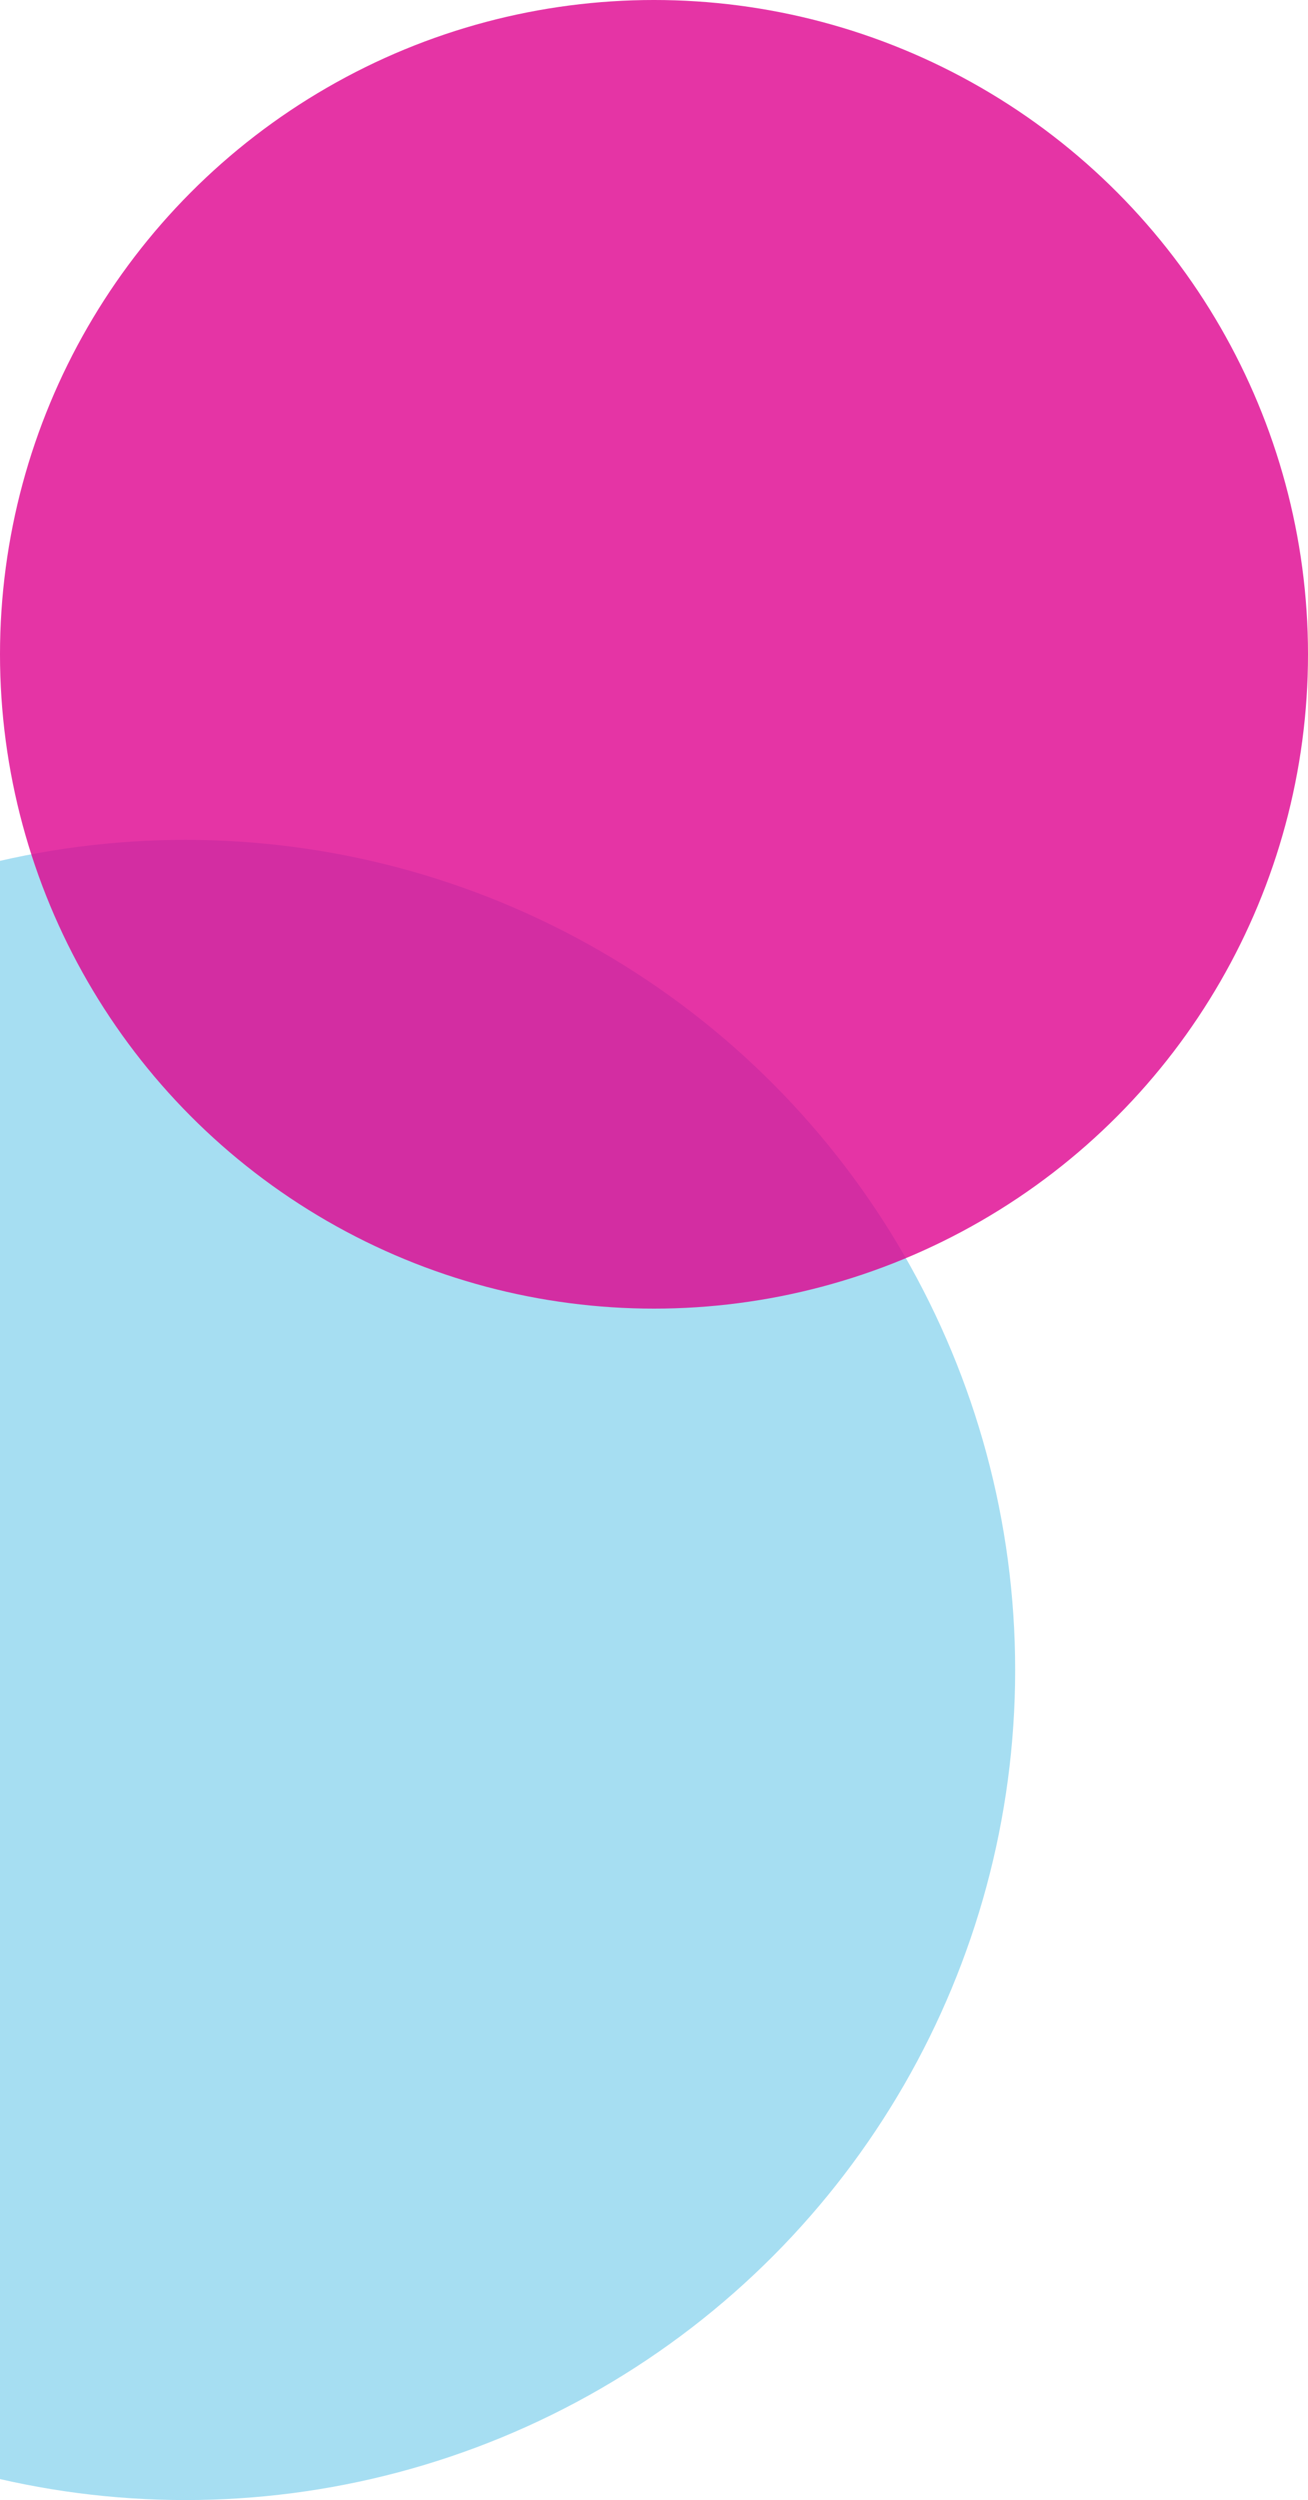 <svg width="67" height="128" viewBox="0 0 67 128" fill="none" xmlns="http://www.w3.org/2000/svg">
<circle opacity="0.8" cx="9.5" cy="85.5" r="42.5" fill="#90D5EF"/>
<circle opacity="0.8" cx="33.5" cy="33.5" r="33.5" fill="#DE028E"/>
</svg>
